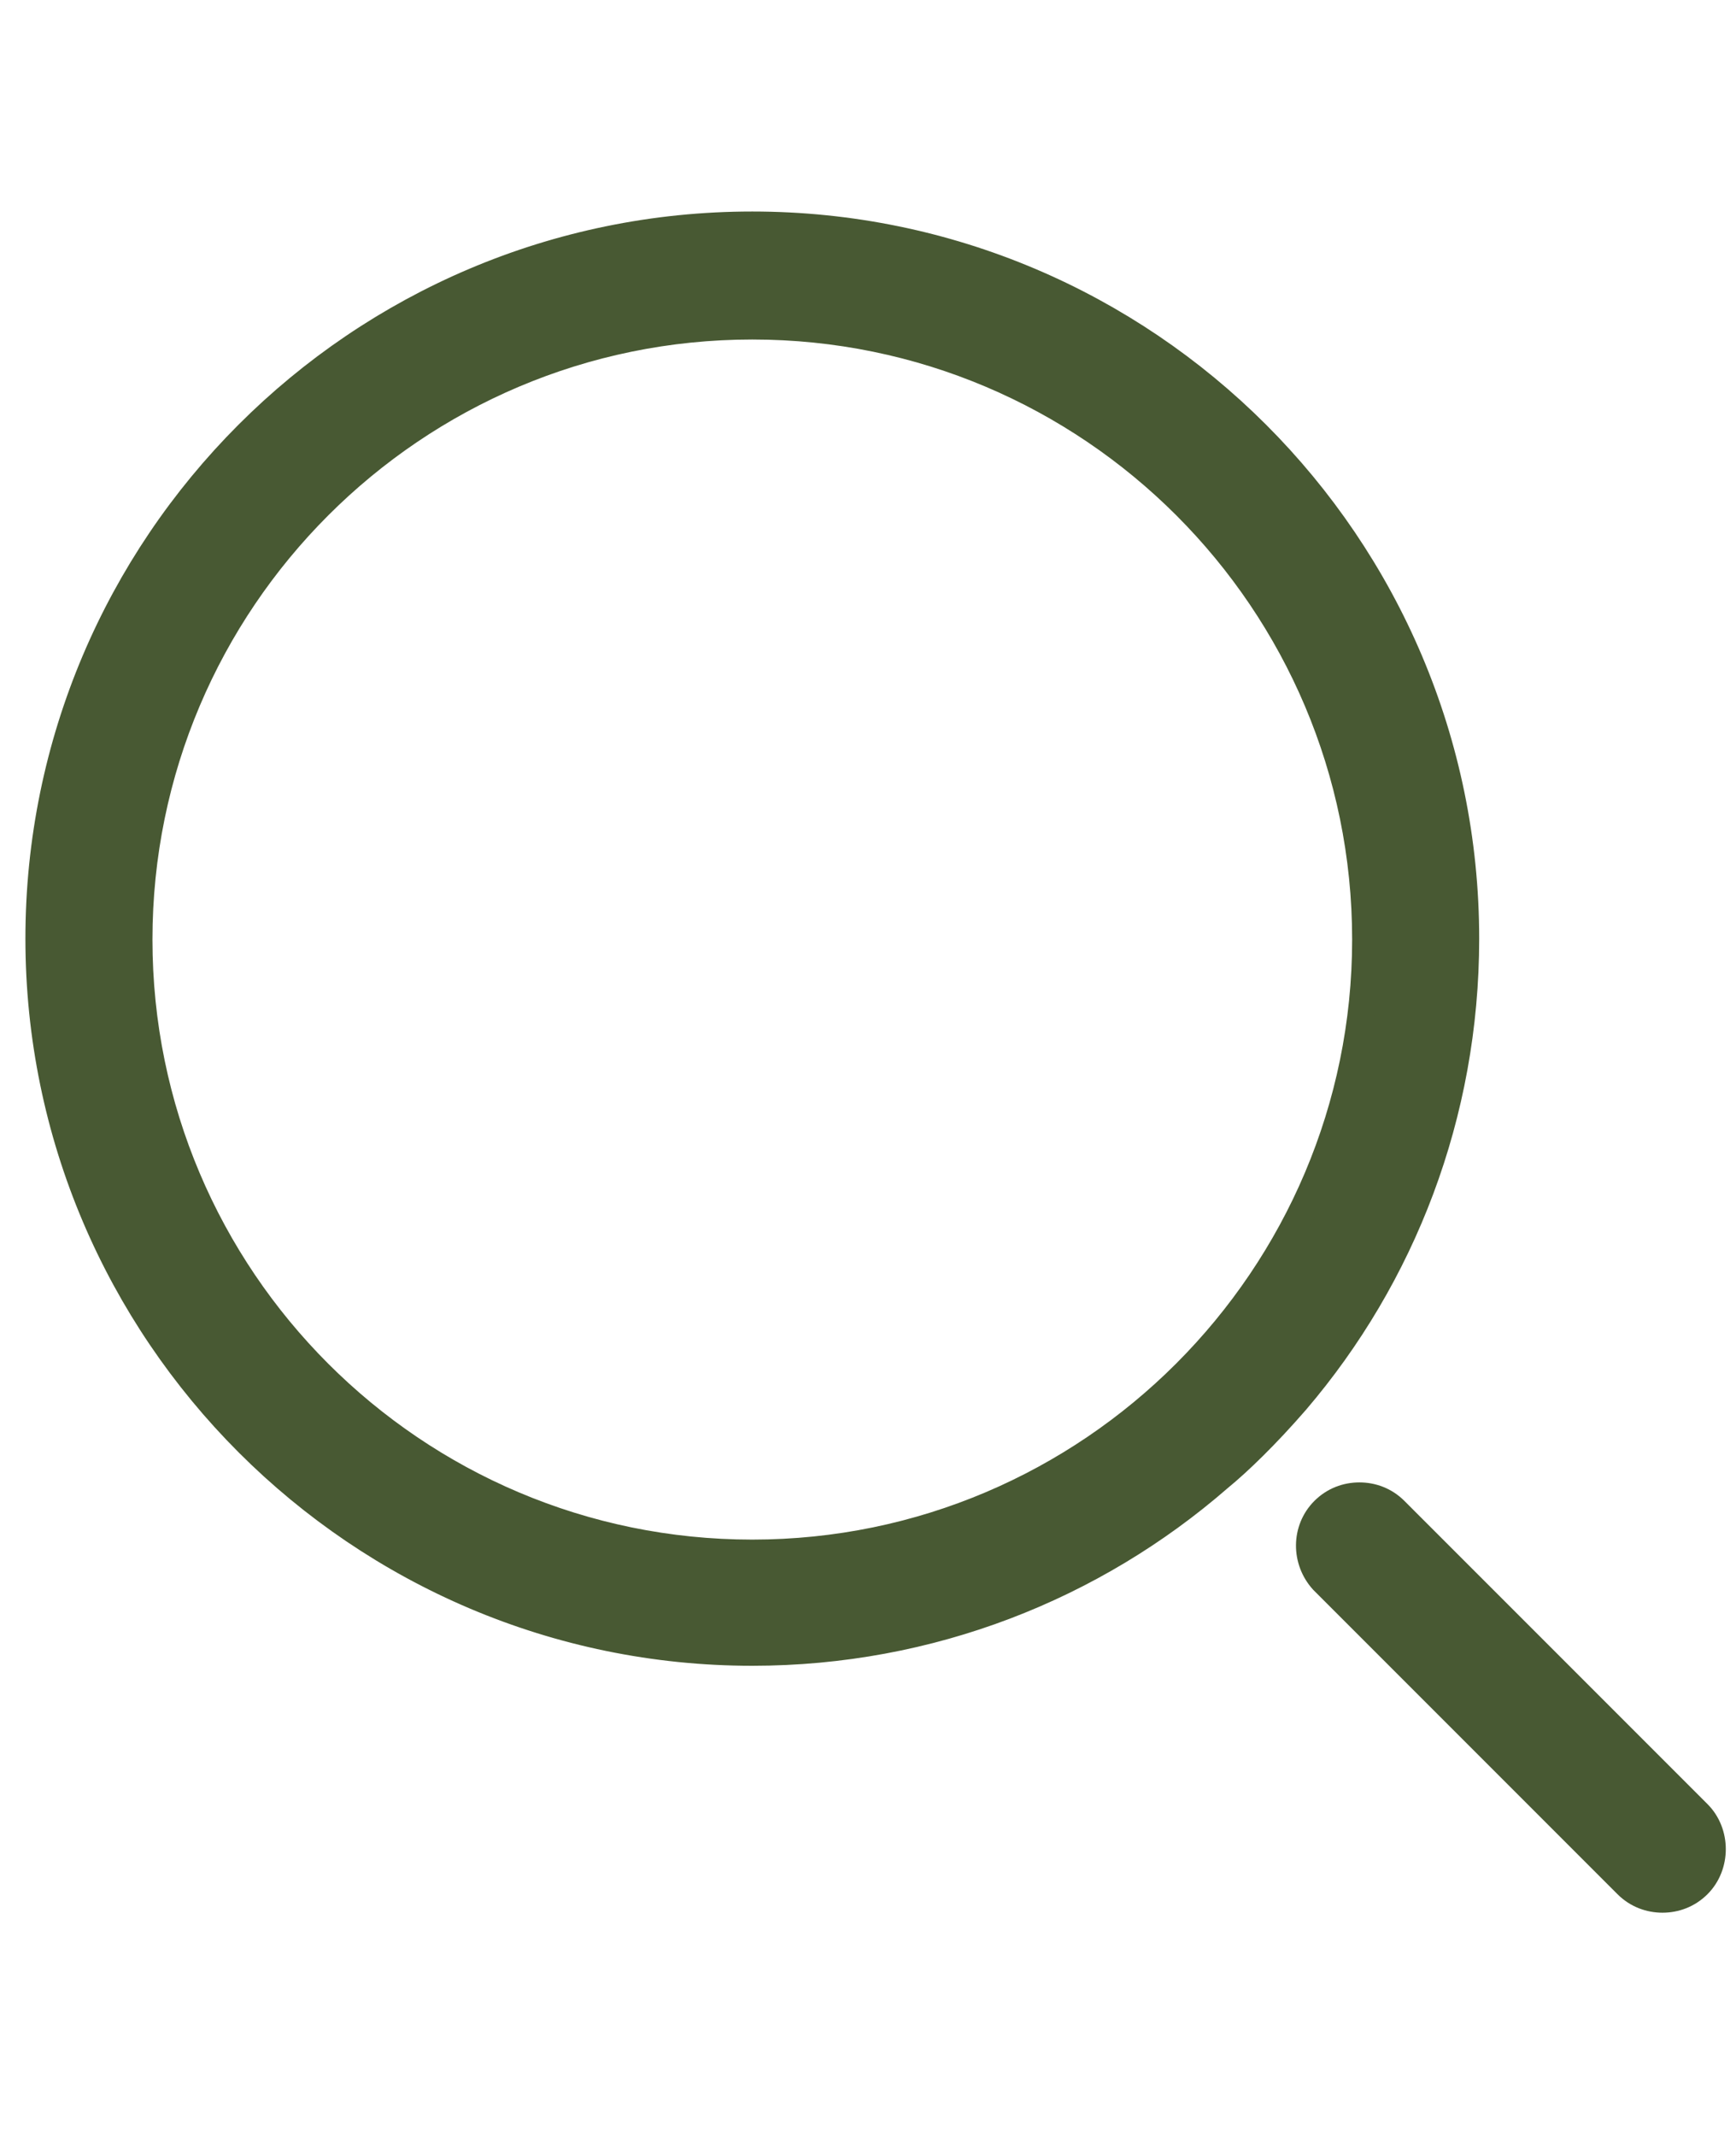 <?xml version="1.0" encoding="utf-8"?>
<!-- Generator: Adobe Illustrator 21.0.0, SVG Export Plug-In . SVG Version: 6.00 Build 0)  -->
<svg version="1.1" id="Capa_1" xmlns="http://www.w3.org/2000/svg" xmlns:xlink="http://www.w3.org/1999/xlink" x="0px" y="0px"
	 viewBox="0 0 191.3 235.3" style="enable-background:new 0 0 191.3 235.3;" xml:space="preserve">
<style type="text/css">
	.st0{fill:#485933;stroke:#485933;stroke-width:3;stroke-miterlimit:10;}
</style>
<g id="XMLID_281_">
	<path id="XMLID_283_" class="st0" d="M142.8,154.3c11.7-13.7,18.7-31.5,18.7-50.9c0-43.4-35.3-78.6-78.6-78.6
		c-43.4,0-78.6,35.3-78.6,78.6S39.6,182,82.9,182c19.6,0,37.6-7.2,51.4-19.2C136.5,161,139.5,158.1,142.8,154.3z M82.9,171.1
		c-37.3,0-67.6-30.3-67.6-67.6s30.3-67.6,67.6-67.6s67.6,30.3,67.6,67.6C150.5,140.7,120.2,171.1,82.9,171.1z"/>
	<path id="XMLID_282_" class="st0" d="M187.1,199.8l-33.5-33.5l0.1,0.1c-1.1-1.1-2.5-1.6-3.9-1.6s-2.8,0.5-3.9,1.6
		c-2.1,2.1-2.1,5.5-0.1,7.7l33.5,33.5c1.1,1.1,2.5,1.6,3.9,1.6s2.8-0.5,3.9-1.6C189.2,205.5,189.2,201.9,187.1,199.8z"/>
</g>
</svg>
